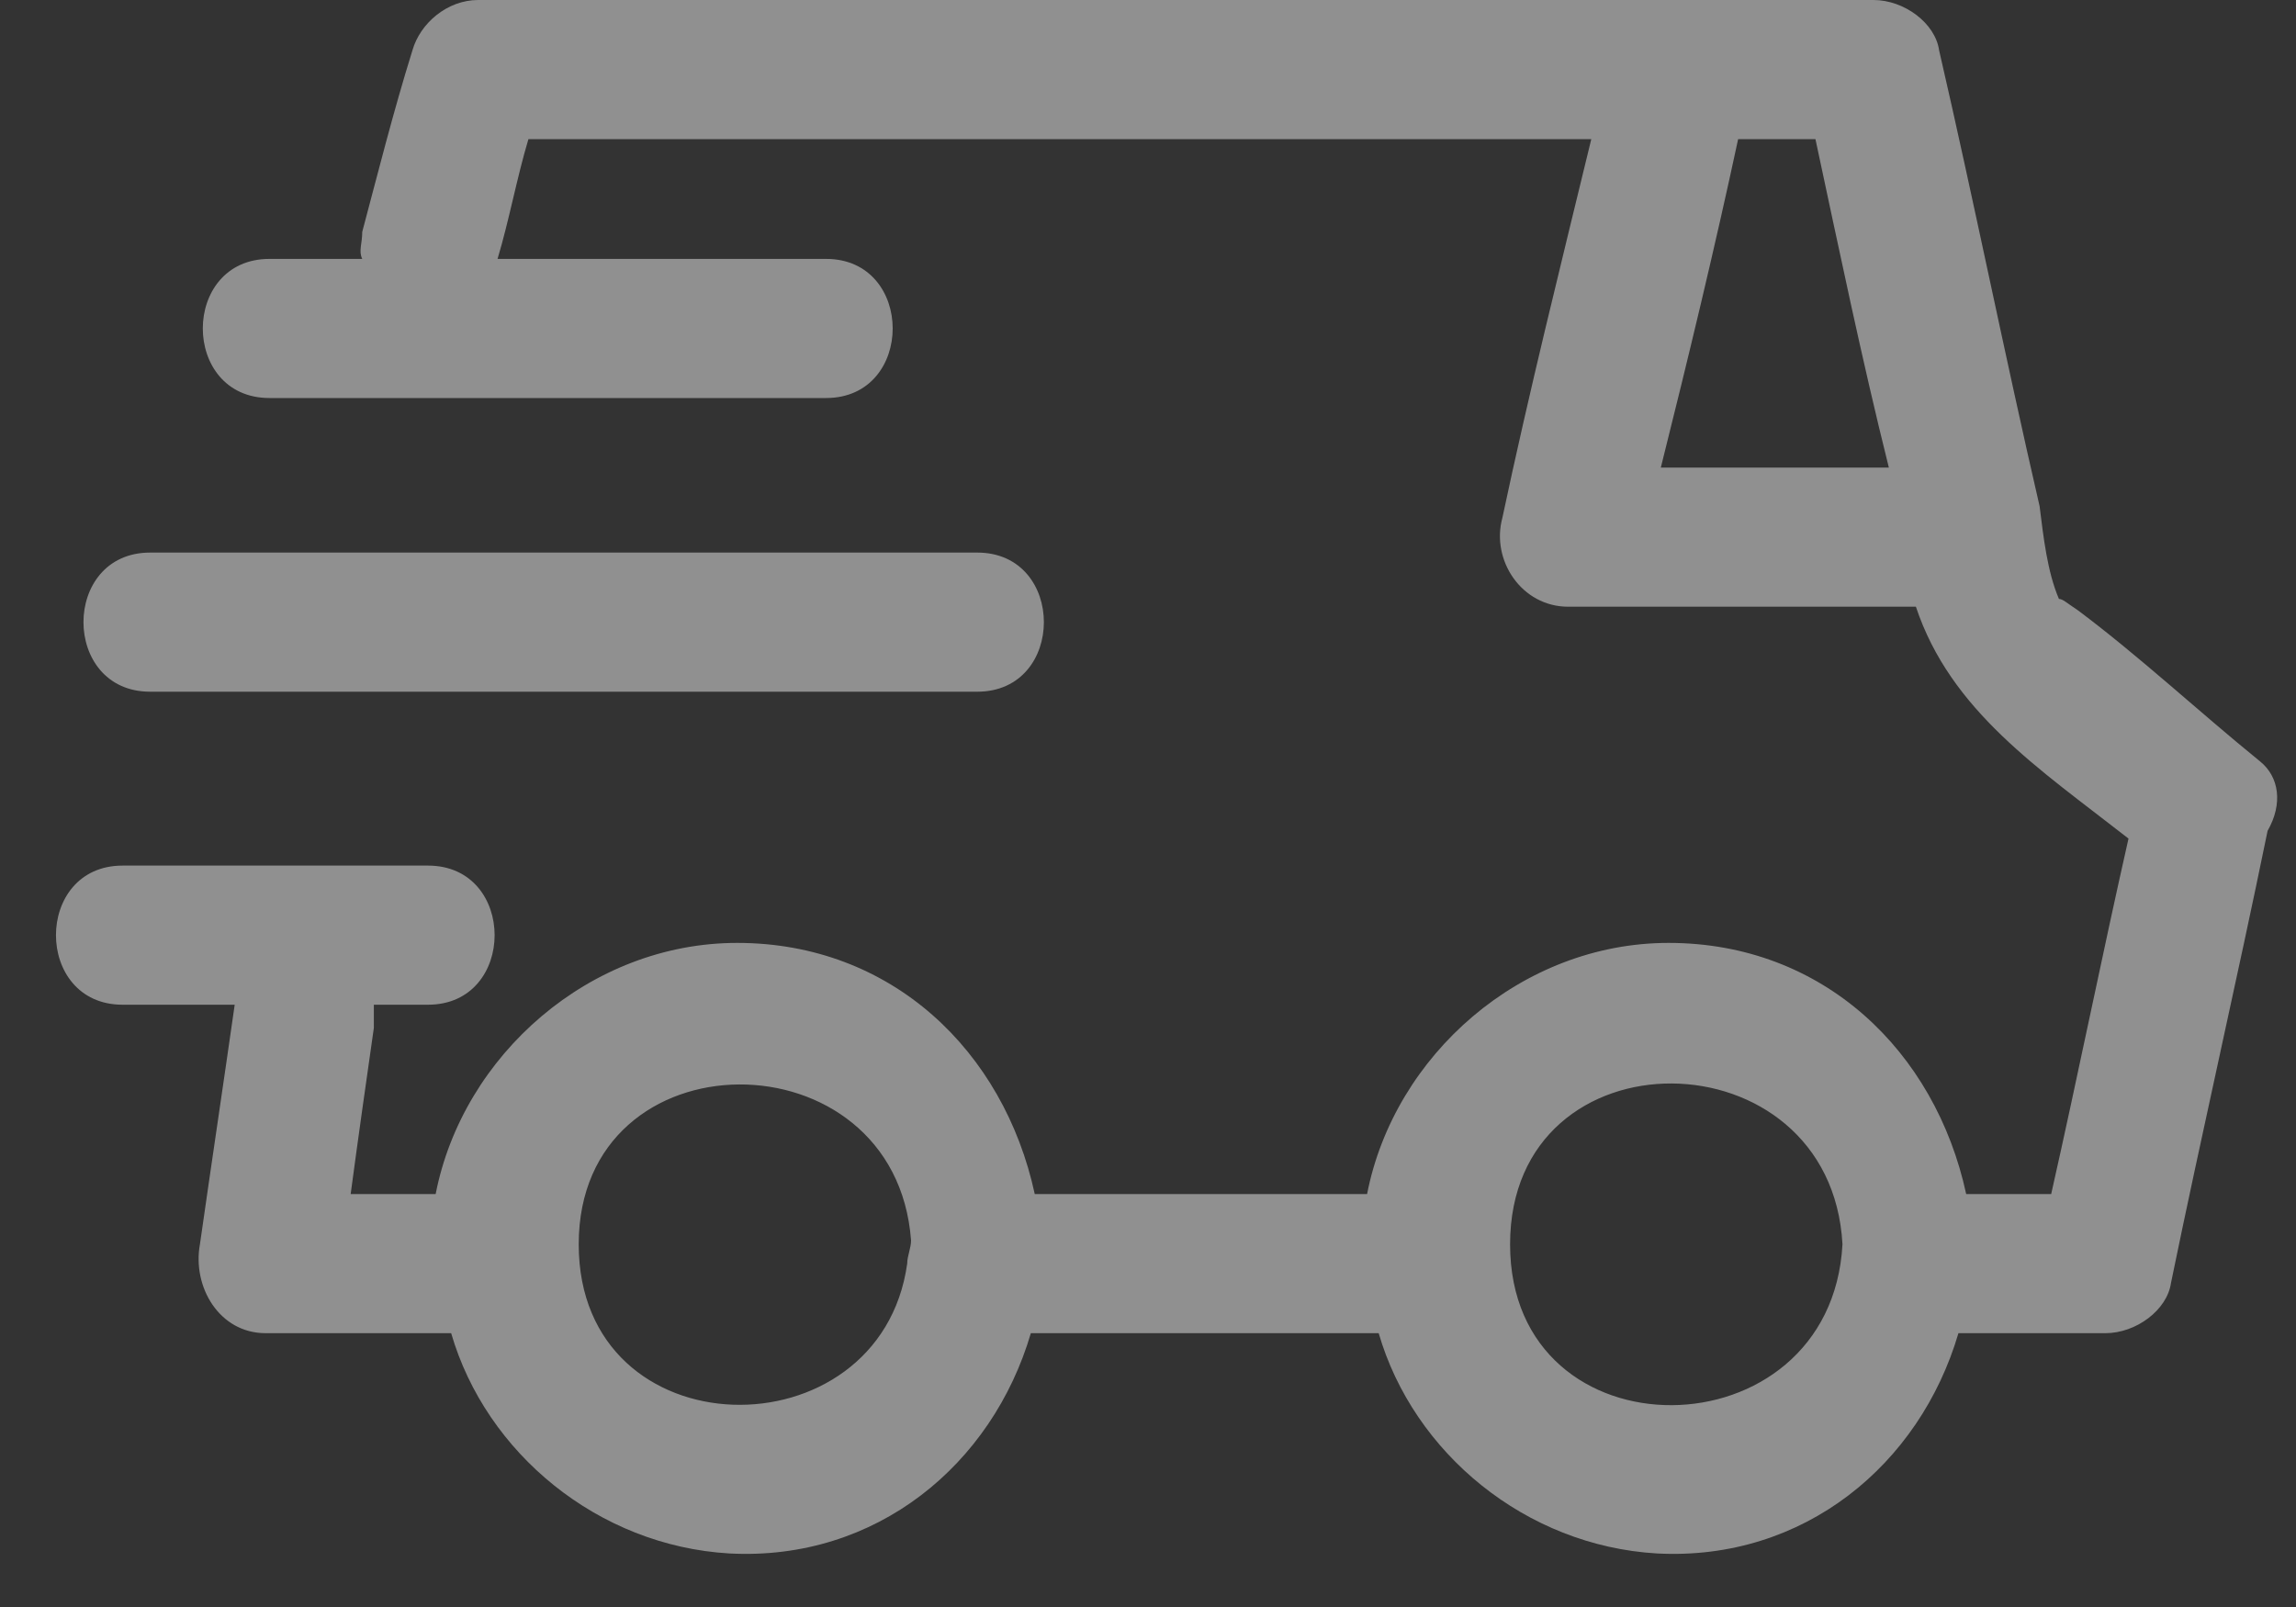 <svg width="40" height="28" viewBox="0 0 40 28" fill="none" xmlns="http://www.w3.org/2000/svg">
<rect x="0" y="0" width="40" height="28" fill="#333333" stroke="none"/>
<g opacity="0.5">
<path d="M39.371 13.264C38.294 12.389 37.284 11.446 36.206 10.638C36.004 10.504 35.937 10.436 35.87 10.436C35.668 9.965 35.6 9.359 35.533 8.82C34.927 6.195 34.388 3.501 33.782 0.875C33.715 0.404 33.176 0 32.638 0H8.331C7.792 0 7.321 0.404 7.186 0.875C6.85 1.953 6.58 3.03 6.311 4.04C6.311 4.242 6.244 4.377 6.311 4.511H4.695C3.146 4.511 3.146 6.935 4.695 6.935H14.391C15.939 6.935 15.939 4.511 14.391 4.511H8.668C8.87 3.838 9.004 3.097 9.206 2.424H27.723C27.184 4.646 26.645 6.801 26.174 9.022C25.972 9.763 26.511 10.571 27.319 10.571H33.378C33.984 12.389 35.533 13.399 37.082 14.611C36.61 16.698 36.206 18.718 35.735 20.805H34.254C33.715 18.314 31.762 16.429 29.069 16.429C26.511 16.429 24.289 18.381 23.817 20.805H18.027C17.488 18.314 15.535 16.429 12.842 16.429C10.284 16.429 8.062 18.381 7.59 20.805H6.109C6.244 19.796 6.378 18.853 6.513 17.91C6.513 17.776 6.513 17.641 6.513 17.506H7.456C9.004 17.506 9.004 15.082 7.456 15.082H2.136C0.588 15.082 0.588 17.506 2.136 17.506H4.089C3.887 18.92 3.685 20.267 3.483 21.681C3.348 22.421 3.82 23.229 4.628 23.229H7.86C8.466 25.317 10.418 26.933 12.707 27.067C15.266 27.202 17.286 25.519 17.959 23.229H24.019C24.625 25.317 26.578 26.933 28.867 27.067C31.426 27.202 33.446 25.519 34.119 23.229H36.678C37.216 23.229 37.755 22.825 37.822 22.354C38.361 19.728 38.967 17.102 39.505 14.476C39.775 14.005 39.708 13.534 39.371 13.264ZM31.628 2.424C32.032 4.309 32.436 6.262 32.907 8.147H28.934C29.406 6.262 29.877 4.309 30.281 2.424H31.628ZM10.082 21.681C10.082 17.978 15.603 17.978 15.872 21.613C15.872 21.748 15.805 21.883 15.805 22.017C15.334 25.384 10.082 25.317 10.082 21.681ZM26.308 21.681C26.308 17.91 31.897 17.978 32.099 21.681C31.897 25.384 26.308 25.451 26.308 21.681Z" fill="#EEEEEE"/>
<path d="M2.616 12.052H17.025C18.573 12.052 18.573 9.628 17.025 9.628H2.616C1.067 9.628 1.067 12.052 2.616 12.052Z" fill="#EEEEEE"/>
</g>
</svg>

